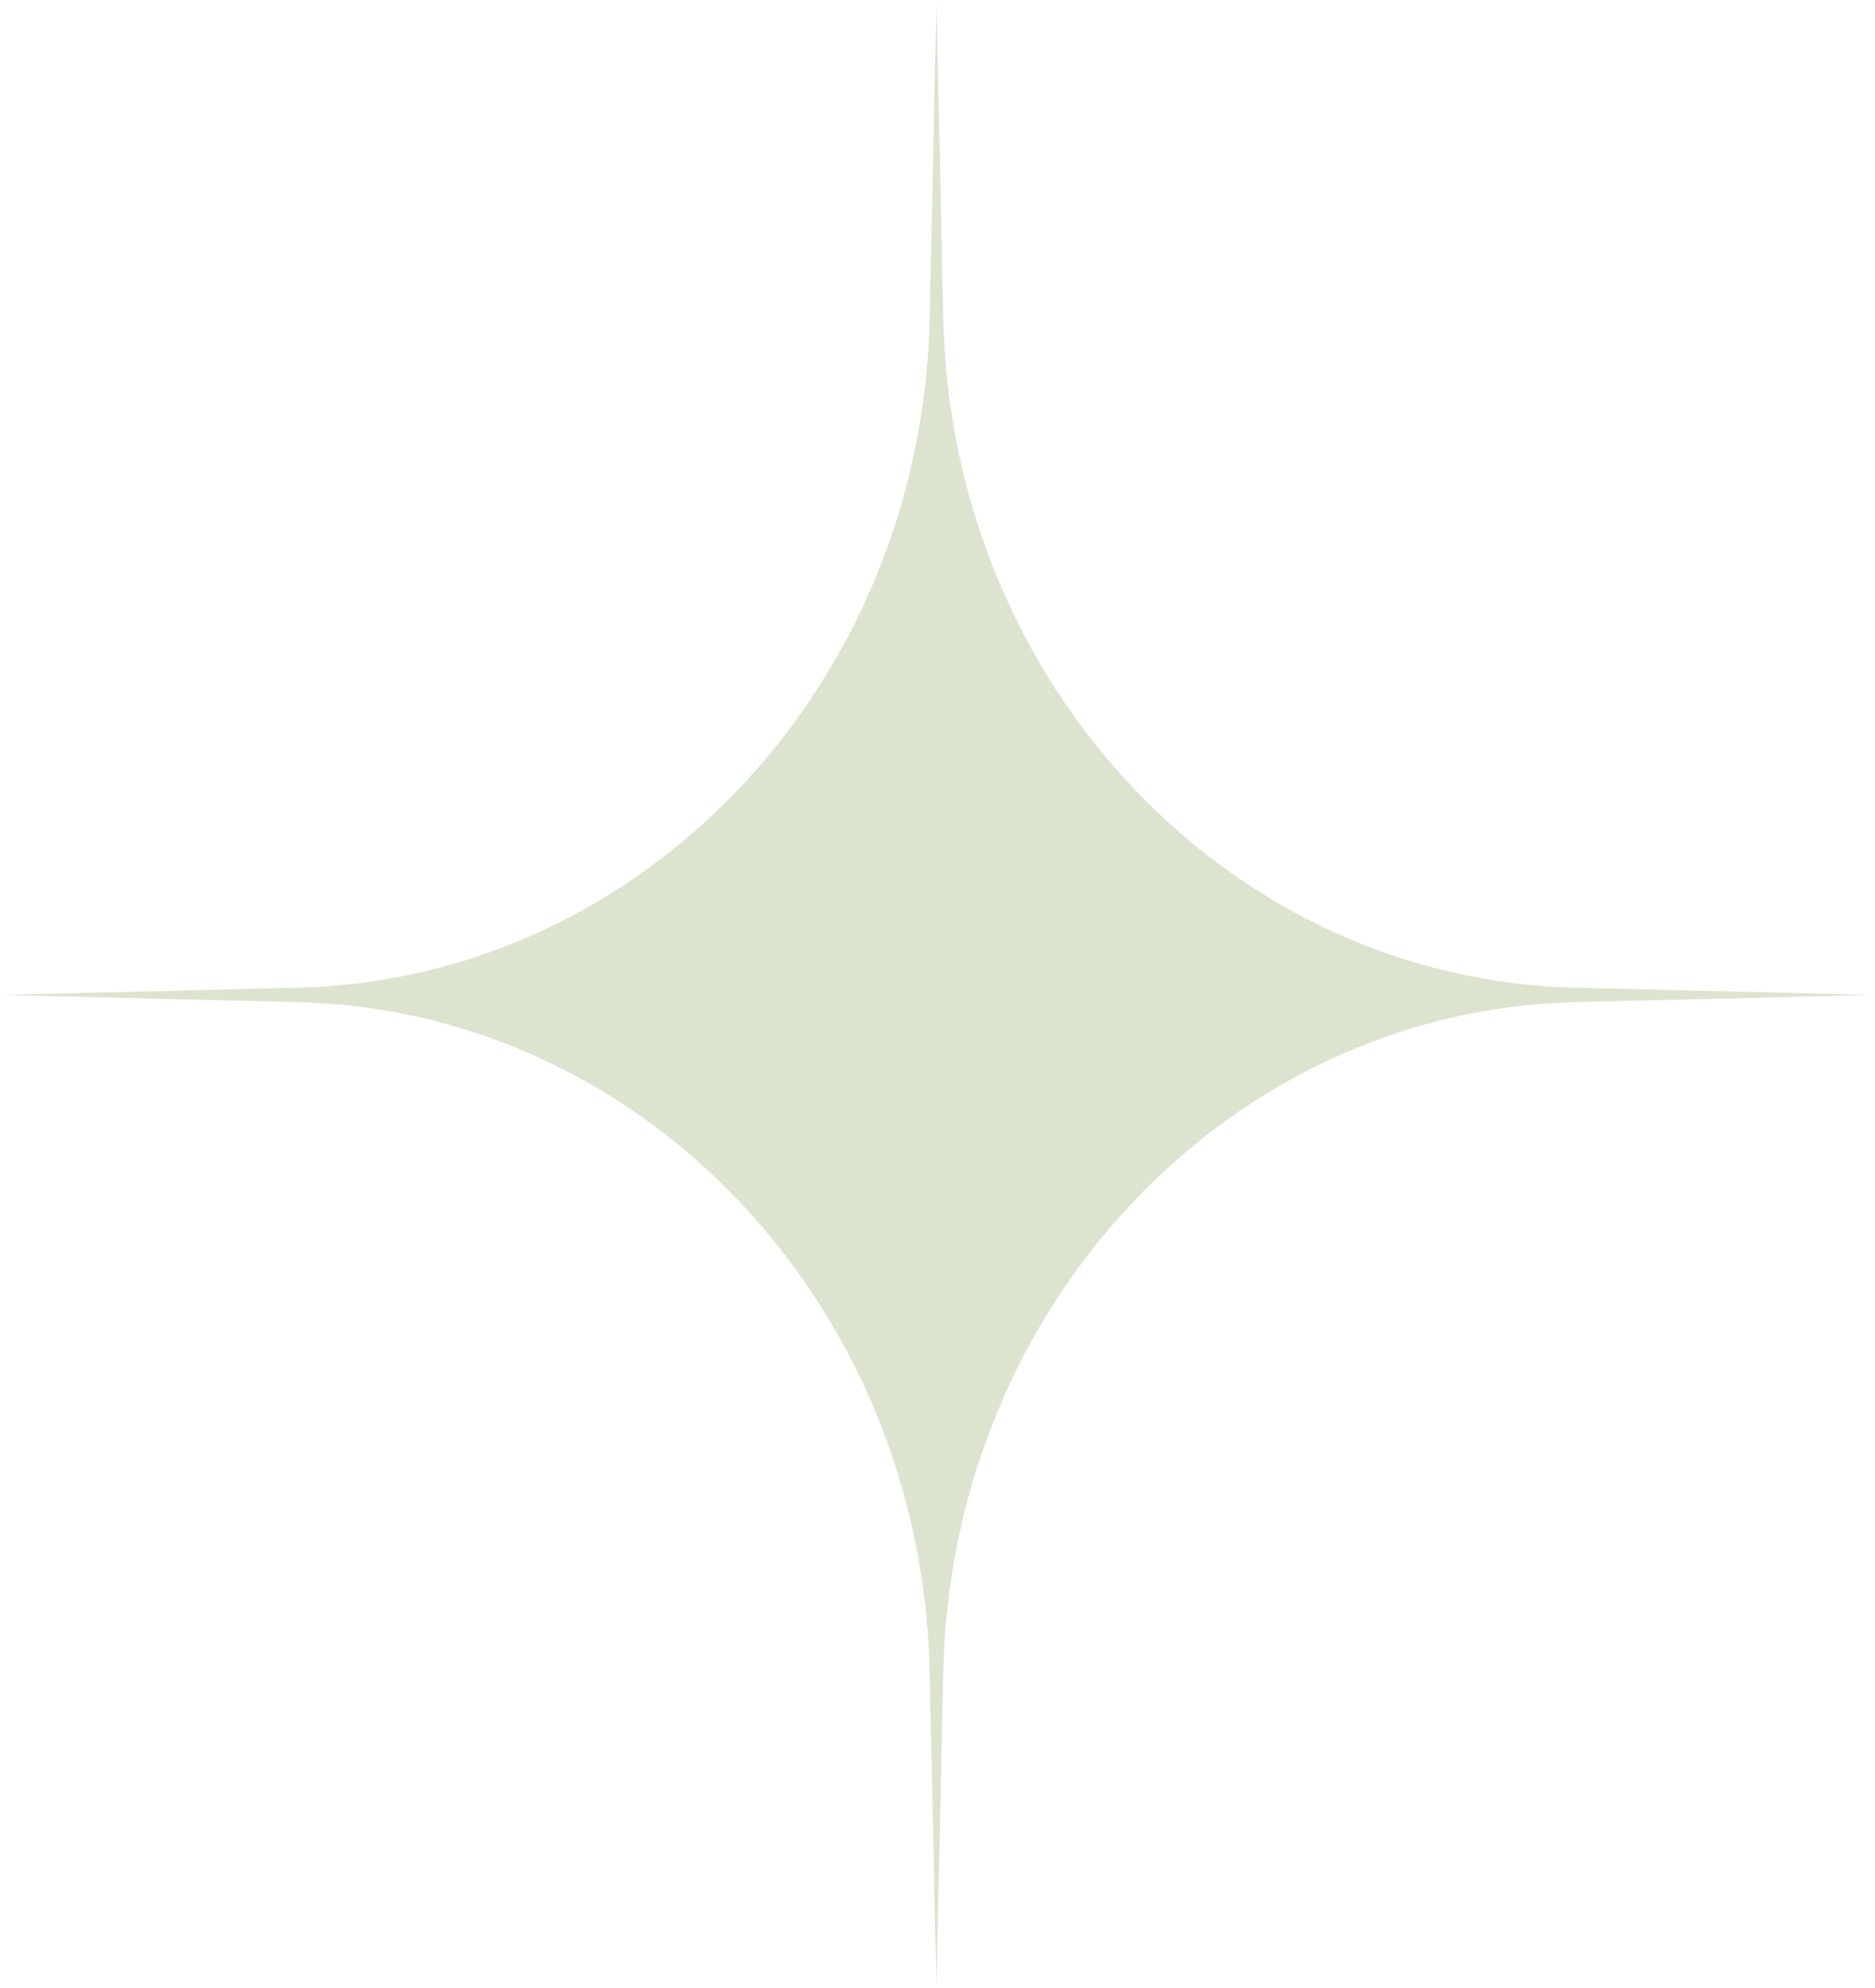 <?xml version="1.0" encoding="UTF-8"?> <svg xmlns="http://www.w3.org/2000/svg" width="501" height="531" viewBox="0 0 501 531" fill="none"><path d="M500.223 265.777L420.928 263.856C328.528 261.673 254.097 182.822 252.036 84.935L250.223 0.932L248.409 84.935C246.349 182.822 171.917 261.673 79.517 263.856L0.223 265.777L79.517 267.698C171.917 269.881 246.349 348.732 248.409 446.619L250.223 530.622L252.036 446.619C254.097 348.732 328.528 269.881 420.928 267.698L500.223 265.777Z" fill="#DCE3CF"></path></svg> 